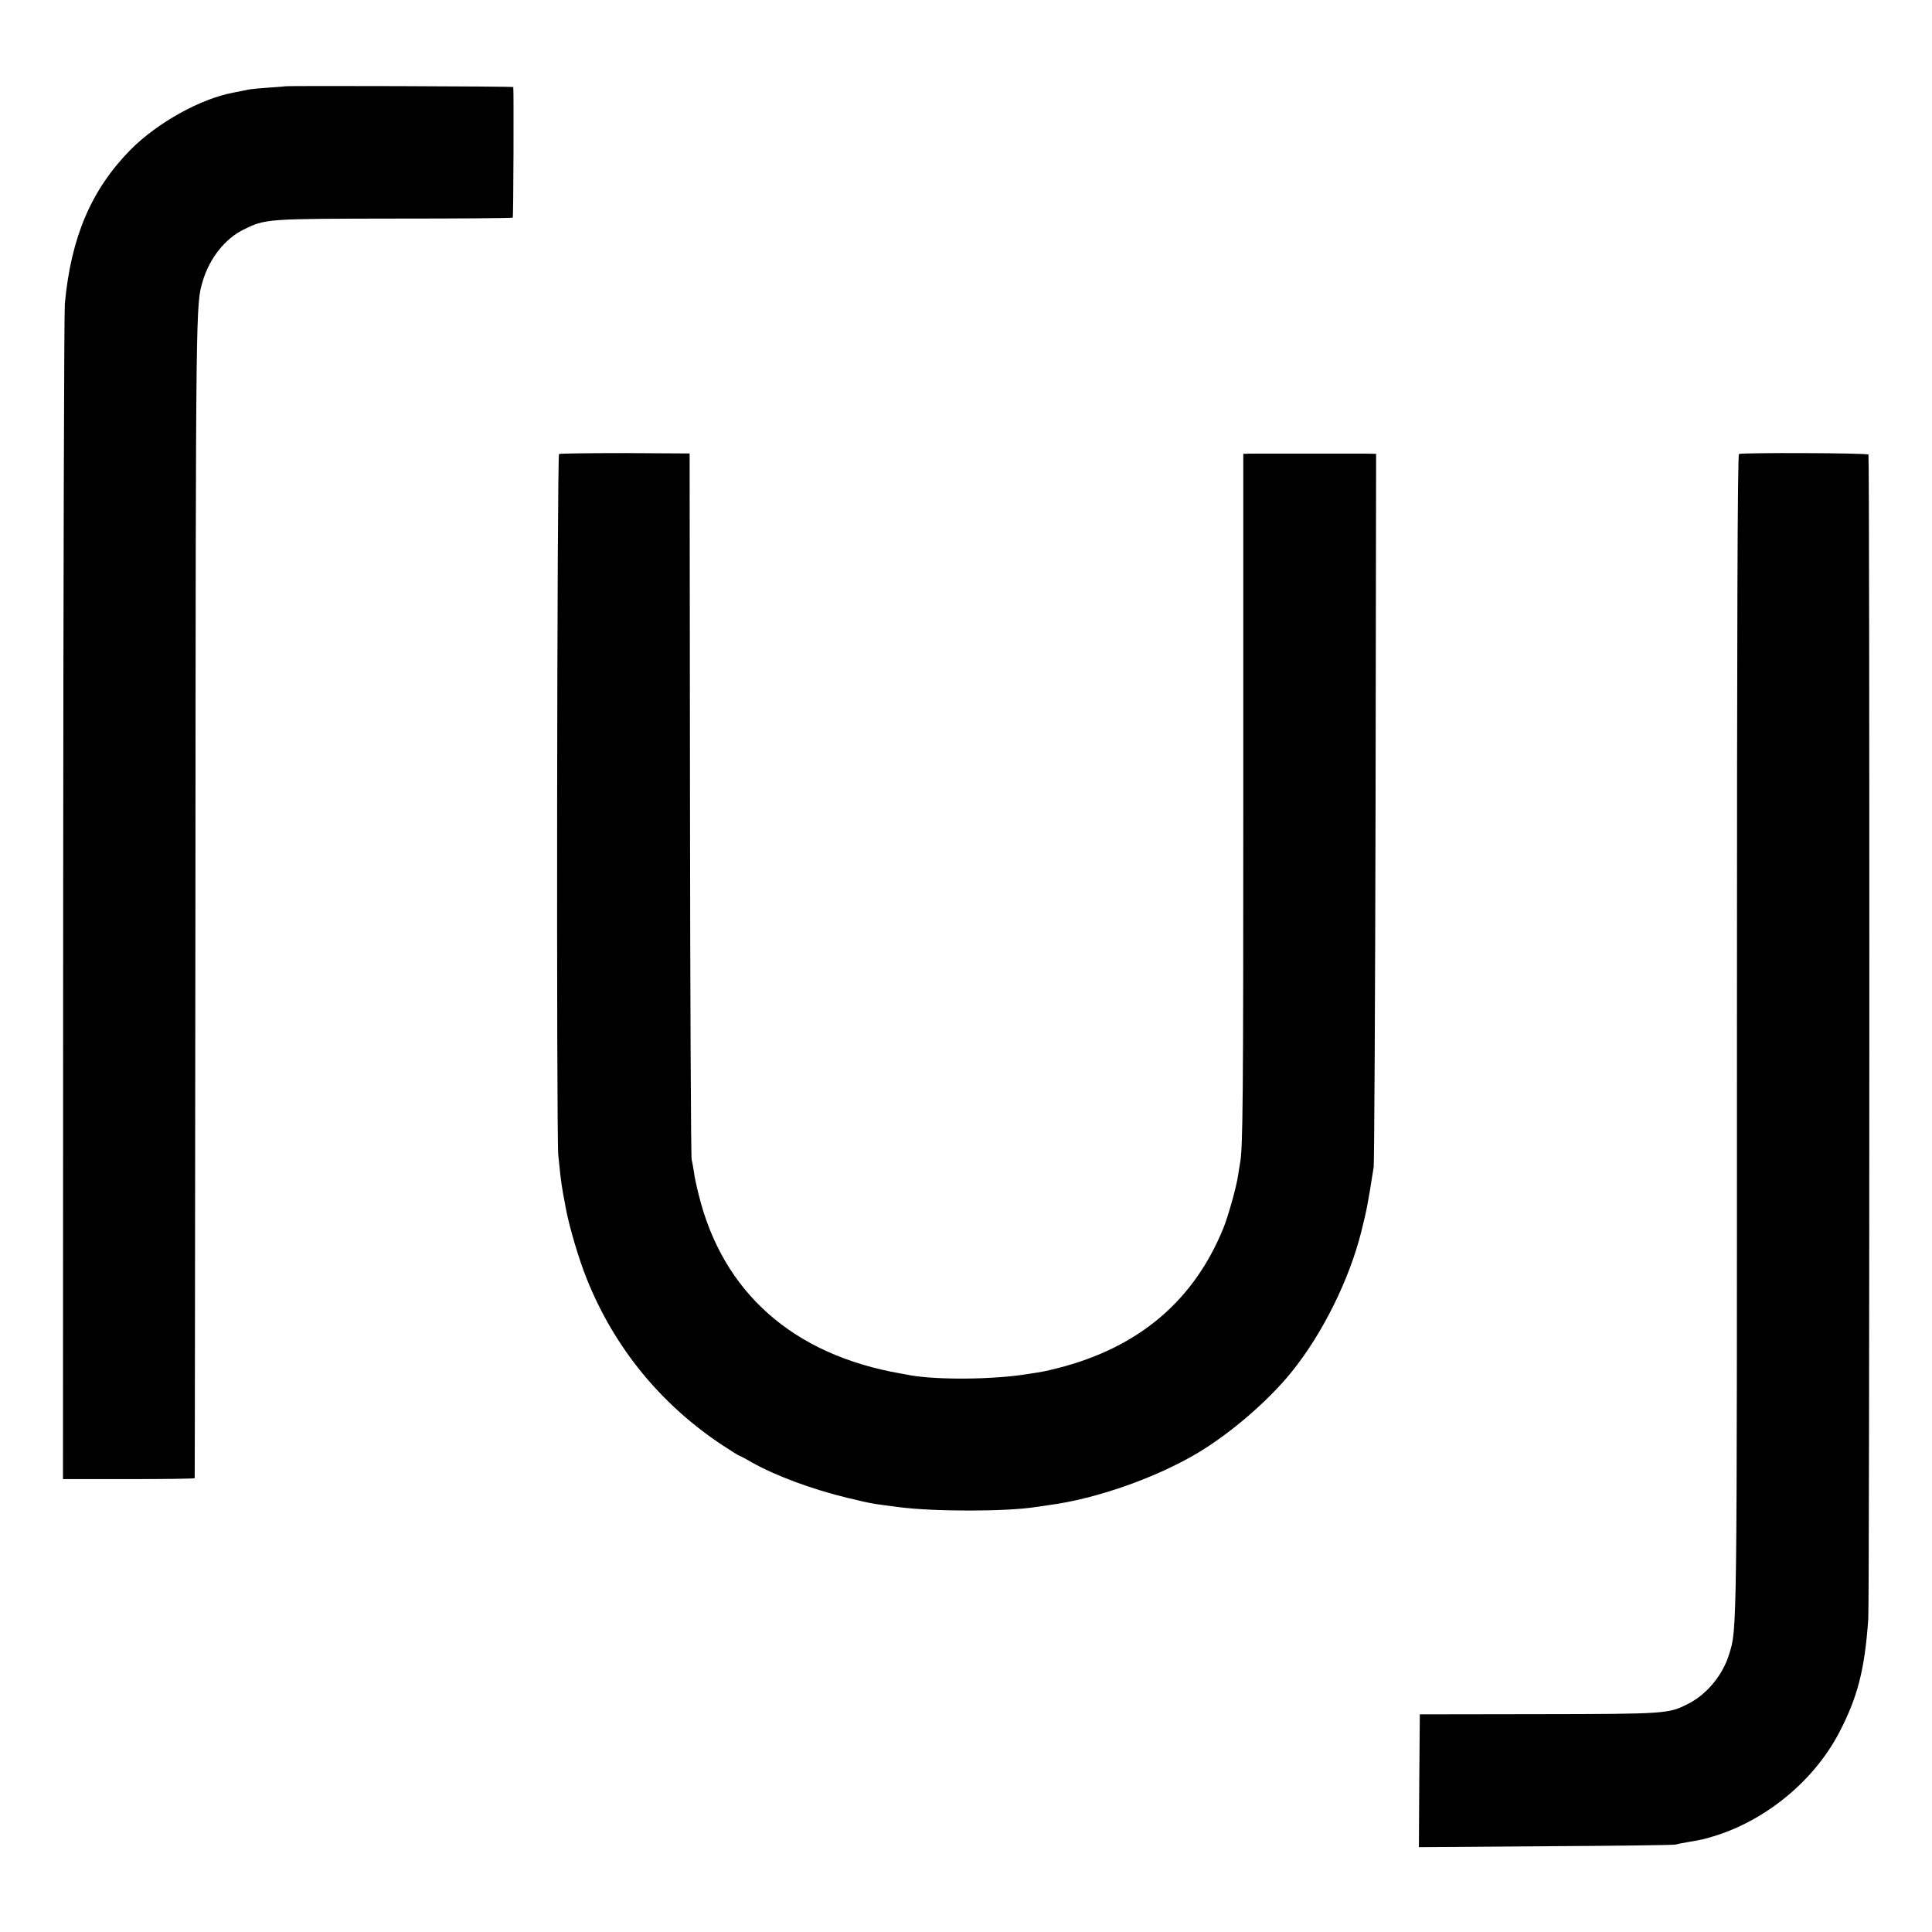 <?xml version="1.0" standalone="no"?>
<!DOCTYPE svg PUBLIC "-//W3C//DTD SVG 20010904//EN"
 "http://www.w3.org/TR/2001/REC-SVG-20010904/DTD/svg10.dtd">
<svg version="1.0" xmlns="http://www.w3.org/2000/svg"
 width="1043pt" height="1043pt" viewBox="0 0 1043 1043"
 preserveAspectRatio="xMidYMid meet">
<g transform="translate(0,1043) scale(0.1,-0.1)"
fill="#000000" stroke="none">
<path d="M1537 9964 c-1 -1 -40 -4 -87 -7 -47 -3 -96 -8 -110 -11 -14 -3 -50
-10 -80 -16 -178 -33 -411 -163 -556 -309 -212 -216 -321 -473 -354 -831 -4
-47 -8 -1494 -9 -3215 l-1 -3130 355 0 c195 0 356 2 356 5 1 3 2 1416 4 3140
2 3219 2 3193 39 3321 37 124 120 230 220 279 119 59 122 59 815 60 349 0 637
2 639 5 4 3 6 679 3 705 -1 4 -1229 8 -1234 4z"/>
<path d="M3018 7979 c-11 -7 -15 -3691 -4 -3786 3 -29 8 -77 11 -105 3 -29 10
-75 15 -103 5 -27 12 -61 14 -75 18 -99 70 -276 114 -385 149 -371 400 -678
735 -899 47 -31 88 -56 91 -56 2 0 33 -16 67 -36 126 -71 326 -145 513 -190
140 -33 116 -29 276 -50 190 -25 578 -25 740 0 14 2 48 7 75 11 252 33 579
148 804 283 176 106 375 277 501 432 167 205 314 500 379 761 30 122 32 128
67 349 3 25 8 901 10 1948 l3 1902 -60 1 c-32 0 -176 0 -319 0 -143 0 -278 0
-299 0 l-39 -1 0 -1837 c0 -1665 -2 -1919 -18 -1995 -2 -13 -7 -41 -10 -63 -9
-62 -52 -216 -79 -284 -160 -394 -458 -646 -895 -757 -72 -18 -77 -19 -170
-33 -181 -29 -477 -31 -623 -6 -15 3 -39 7 -54 10 -581 101 -961 437 -1091
965 -12 47 -24 103 -26 125 -3 22 -9 51 -12 65 -4 14 -8 877 -9 1919 l-2 1893
-347 2 c-192 0 -353 -2 -358 -5z"/>
<path d="M9388 7979 c-8 -5 -11 -963 -11 -3127 0 -3272 1 -3212 -42 -3352 -35
-114 -121 -218 -223 -269 -105 -53 -117 -54 -807 -55 l-640 -1 -3 -359 -2
-358 682 5 c376 2 692 6 703 9 11 3 40 9 65 13 83 14 91 16 164 39 273 90 522
299 654 551 100 191 139 341 158 615 7 104 8 6279 1 6286 -8 9 -686 11 -699 3z"/>
</g>
</svg>
